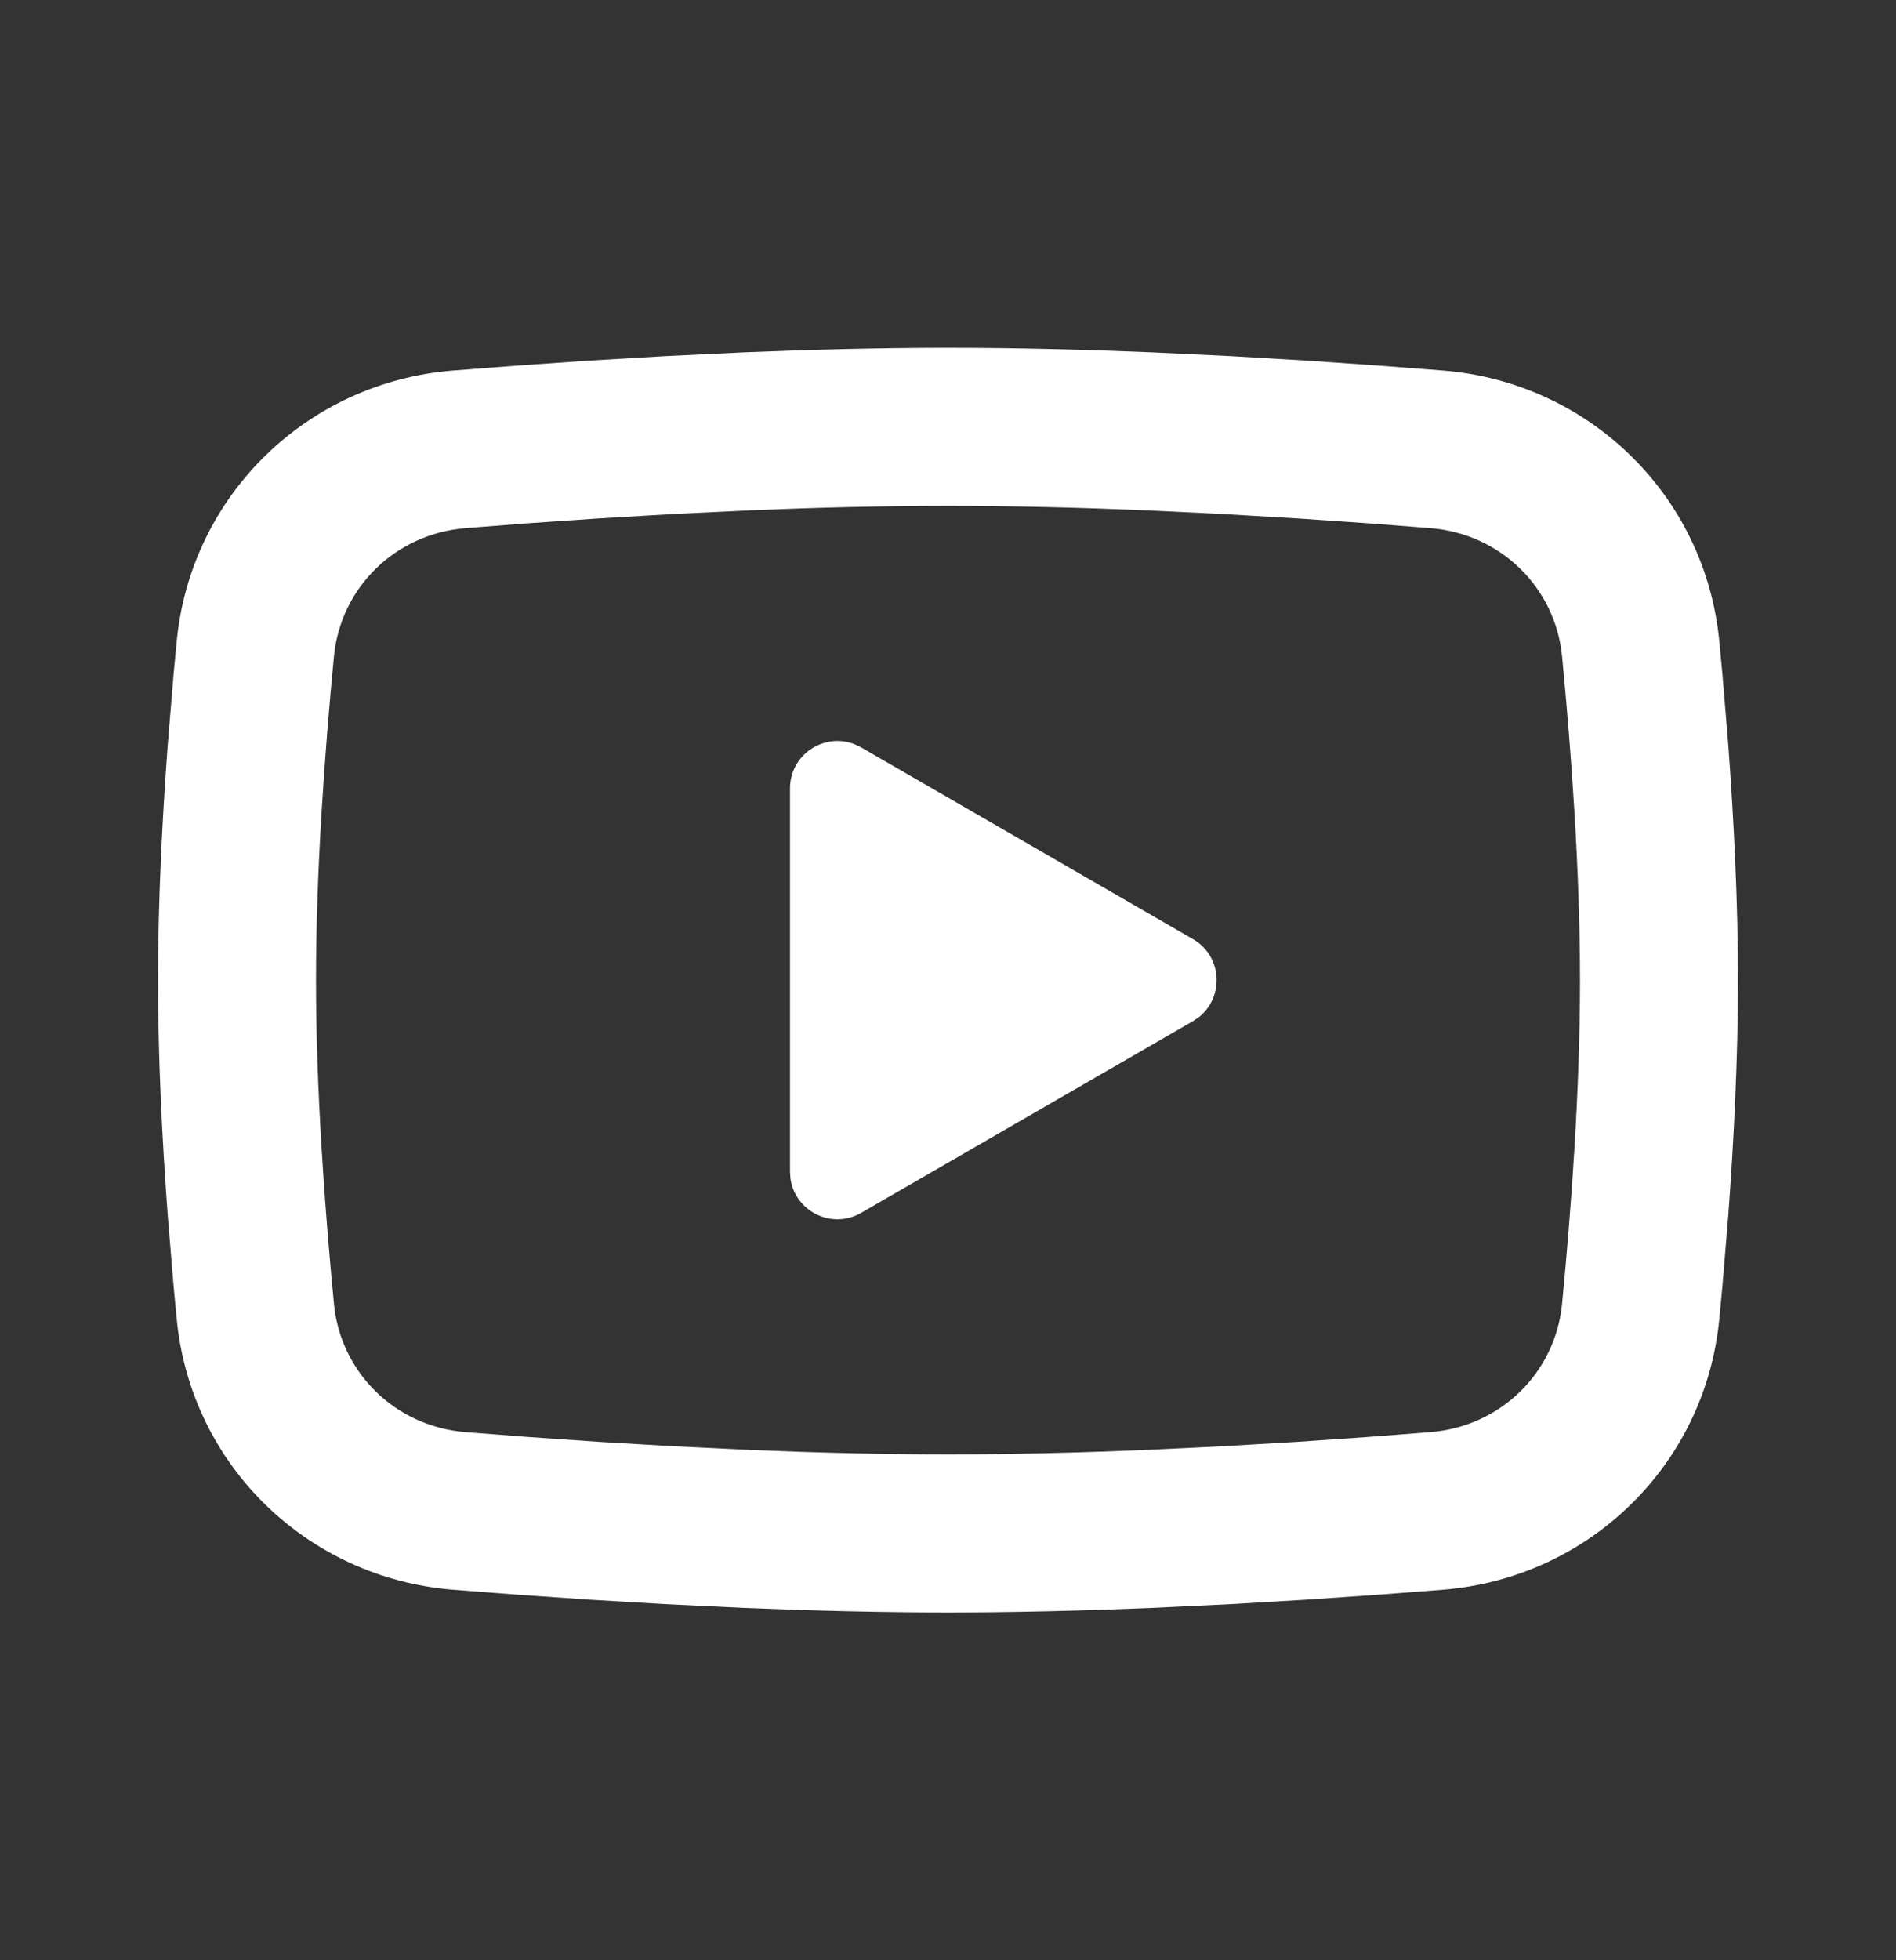 <svg width="30" height="31" viewBox="0 0 30 31" fill="none" xmlns="http://www.w3.org/2000/svg">
<rect x="0" y="0" width="30" height="31" fill="#333333" stroke="none"/>
<path d="M15 5.5C16.069 5.5 17.165 5.528 18.227 5.572L19.483 5.632L20.684 5.703L21.809 5.781L22.836 5.86C25.133 6.046 26.98 7.824 27.204 10.139L27.254 10.669L27.348 11.807C27.435 12.986 27.5 14.272 27.5 15.5C27.5 16.728 27.435 18.014 27.348 19.193L27.254 20.331C27.238 20.512 27.221 20.689 27.204 20.861C26.98 23.176 25.133 24.954 22.836 25.14L21.809 25.219L20.684 25.297L19.483 25.368L18.227 25.428C17.165 25.472 16.069 25.5 15 25.5C13.931 25.5 12.835 25.472 11.773 25.428L10.517 25.368L9.316 25.297L8.191 25.219L7.164 25.14C4.867 24.954 3.021 23.176 2.796 20.861L2.746 20.331L2.652 19.193C2.565 18.014 2.5 16.728 2.5 15.5C2.5 14.272 2.565 12.986 2.652 11.807L2.746 10.669C2.763 10.488 2.779 10.311 2.796 10.139C3.021 7.824 4.867 6.046 7.164 5.86L8.191 5.781L9.316 5.703L10.517 5.632L11.773 5.572C12.835 5.528 13.931 5.5 15 5.5ZM15 8C13.968 8 12.907 8.027 11.875 8.07L10.652 8.129L9.479 8.198L8.376 8.274L7.367 8.352C6.255 8.442 5.39 9.291 5.284 10.38C5.138 11.891 5 13.773 5 15.5C5 17.227 5.138 19.109 5.284 20.62C5.39 21.709 6.255 22.558 7.367 22.648L8.376 22.726L9.479 22.802L10.652 22.871L11.875 22.93C12.907 22.973 13.968 23 15 23C16.032 23 17.093 22.973 18.125 22.93L19.348 22.871L20.521 22.802L21.624 22.726L22.633 22.648C23.745 22.558 24.61 21.709 24.716 20.62C24.863 19.109 25 17.227 25 15.5C25 13.773 24.863 11.891 24.716 10.38C24.61 9.291 23.745 8.442 22.633 8.352L21.624 8.274L20.521 8.198L19.348 8.129L18.125 8.07C17.093 8.027 16.032 8 15 8ZM12.5 12.469C12.5 11.93 13.044 11.58 13.524 11.77L13.625 11.819L18.875 14.851C19.337 15.117 19.372 15.752 18.982 16.076L18.875 16.149L13.625 19.181C13.158 19.45 12.583 19.154 12.508 18.644L12.5 18.531V12.469Z" fill="white"/>
</svg>
